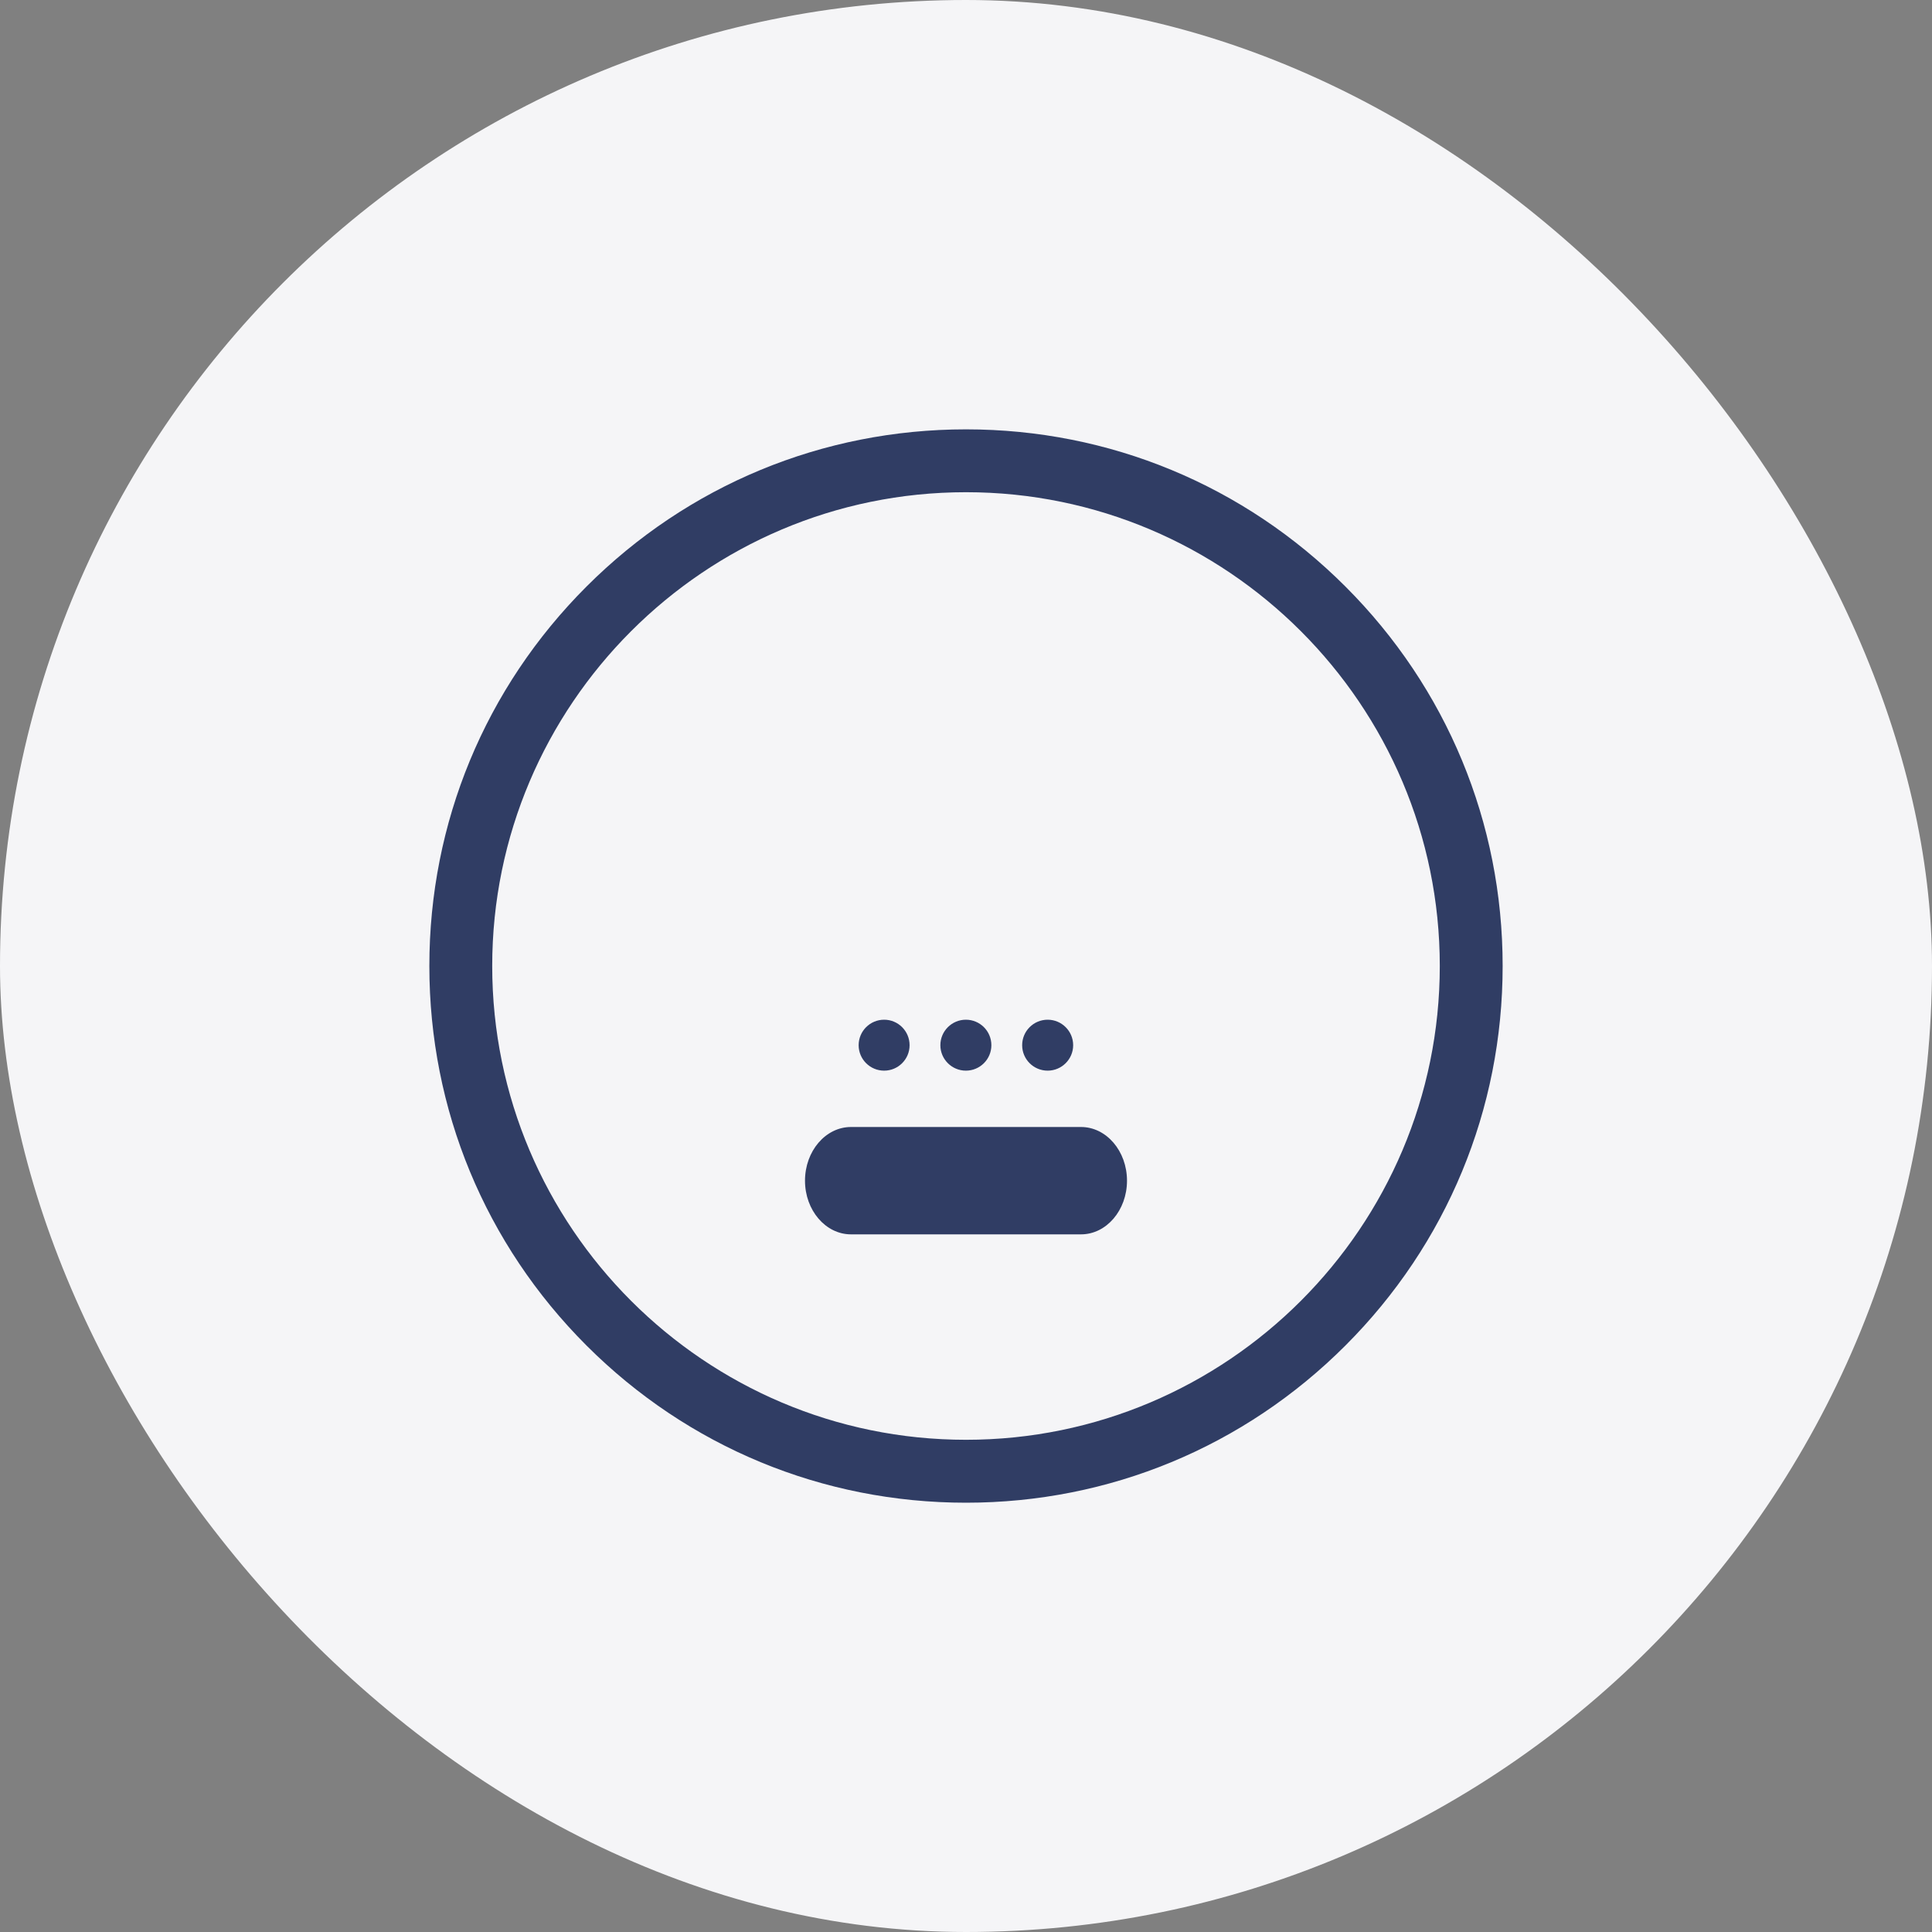 <svg xmlns="http://www.w3.org/2000/svg" width="30" height="30" viewBox="0 0 30 30" fill="none"><rect x="0" y="0" width="30" height="30" fill="#808080" stroke="none"/><rect width="30" height="30" rx="15" fill="#F5F5F7"/><path fill-rule="evenodd" clip-rule="evenodd" d="M15 6.667C17.226 6.667 19.318 7.534 20.892 9.108C22.466 10.682 23.333 12.774 23.333 15C23.333 17.226 22.466 19.319 20.892 20.893C19.318 22.467 17.226 23.334 15 23.334C12.774 23.334 10.681 22.467 9.107 20.893C7.533 19.319 6.667 17.226 6.667 15C6.667 12.774 7.533 10.682 9.107 9.108C10.681 7.534 12.774 6.667 15 6.667ZM7.643 15C7.643 19.057 10.943 22.357 15 22.357C19.056 22.357 22.357 19.057 22.357 15C22.357 10.944 19.056 7.643 15 7.643C10.943 7.643 7.643 10.944 7.643 15ZM13.214 19.167C12.82 19.167 12.5 18.793 12.5 18.334C12.5 17.874 12.82 17.5 13.214 17.5H16.786C17.18 17.5 17.5 17.874 17.5 18.334C17.5 18.793 17.18 19.167 16.786 19.167H13.214ZM15.394 16.23C15.394 16.448 15.217 16.625 14.998 16.625C14.78 16.625 14.602 16.448 14.602 16.23C14.602 16.011 14.78 15.834 14.998 15.834C15.217 15.834 15.394 16.011 15.394 16.23ZM13.729 16.625C13.947 16.625 14.124 16.448 14.124 16.23C14.124 16.011 13.947 15.834 13.729 15.834C13.51 15.834 13.333 16.011 13.333 16.23C13.333 16.448 13.51 16.625 13.729 16.625ZM16.664 16.23C16.664 16.448 16.486 16.625 16.268 16.625C16.049 16.625 15.872 16.448 15.872 16.23C15.872 16.011 16.049 15.834 16.268 15.834C16.486 15.834 16.664 16.011 16.664 16.23Z" fill="#303D64"/></svg>